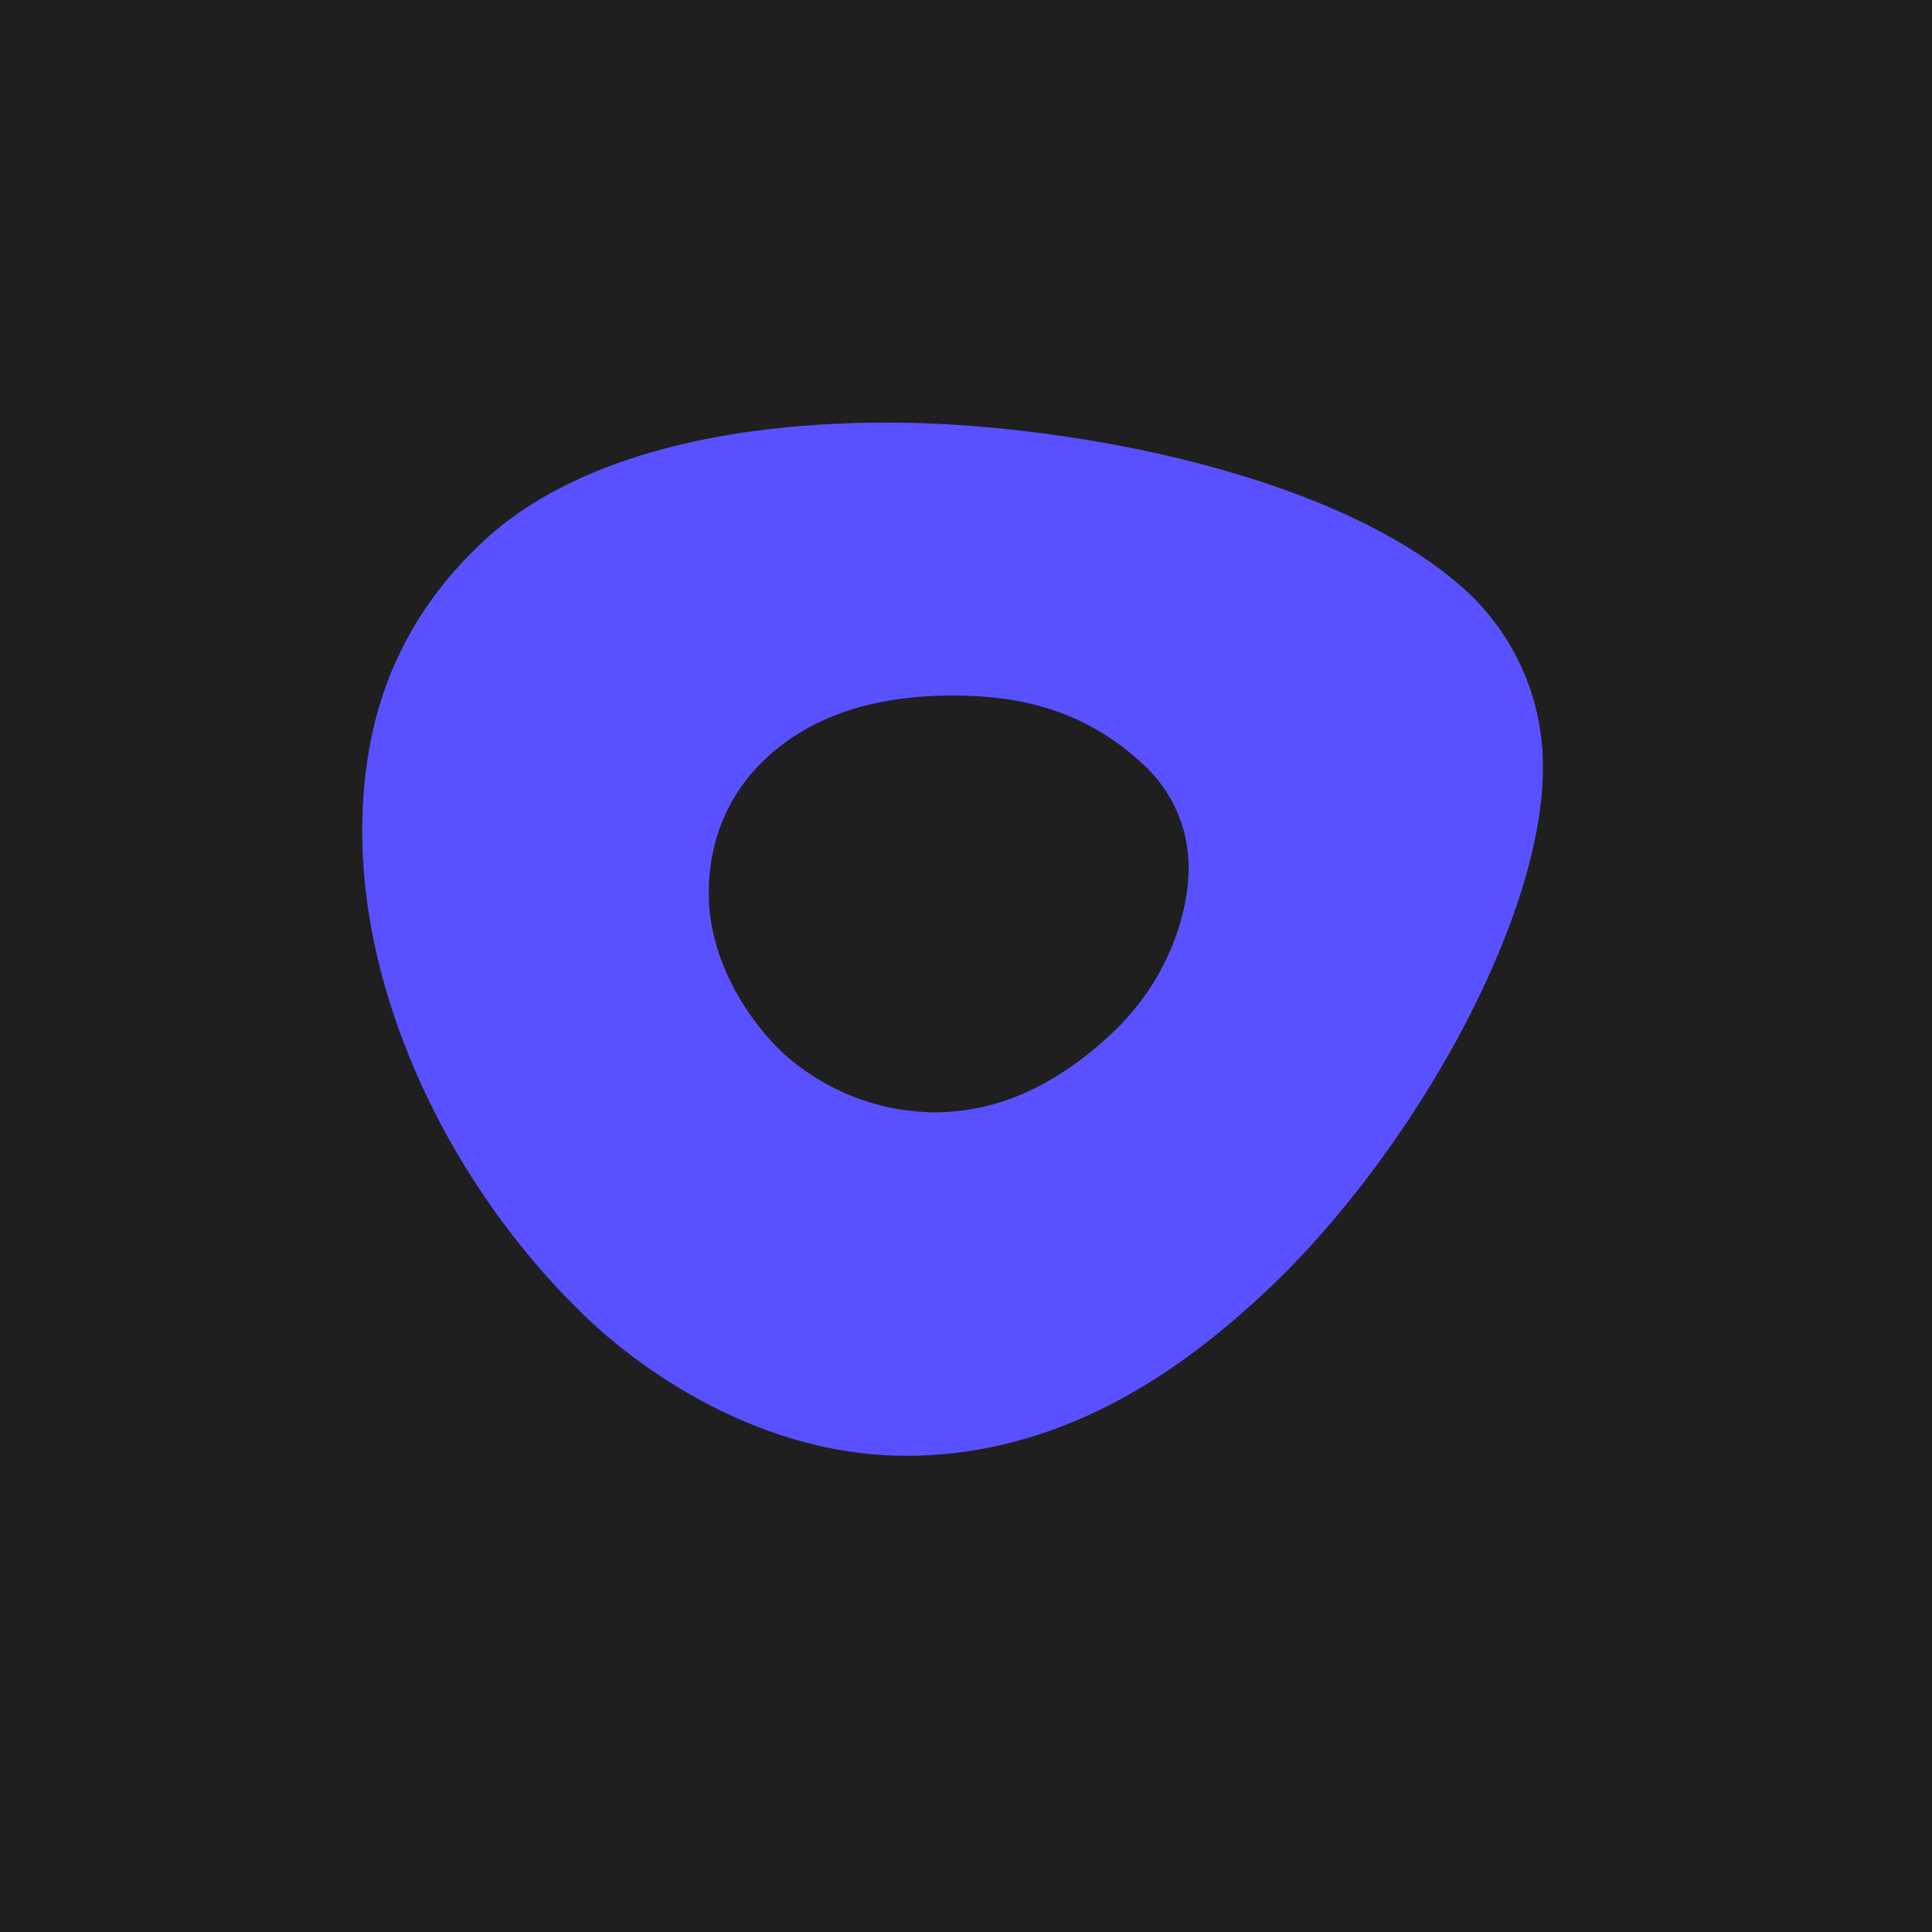 <svg xmlns="http://www.w3.org/2000/svg" width="32" height="32" fill="none"><path fill="#1F1F1F" d="M0 0h32v32H0z"/><path fill="#5951FF" fill-rule="evenodd" d="M18.404 17.127c-1.012.943-1.989 1.297-2.937 1.297a3.79 3.79 0 0 1-2.485-.971c-.648-.604-1.243-1.609-1.243-2.648 0-1.04.441-1.772.952-2.248.652-.608 1.63-1.037 3.085-1.037 1.149 0 2.205.252 3.159 1.14.621.58.752 1.26.752 1.723 0 .64-.272 1.8-1.283 2.744ZM14.696 7c-3.054 0-5.354.72-6.69 1.965C6.565 10.309 6 11.925 6 13.772c0 2.929 1.59 6.07 3.81 8.14.579.54 2.58 2.2 5.2 2.2 2.682 0 4.675-1.528 5.927-2.695 2.424-2.26 4.618-6.156 4.618-8.696a3.947 3.947 0 0 0-1.232-2.9C22.217 7.855 17.692 7 14.696 7Z" clip-rule="evenodd"/></svg>